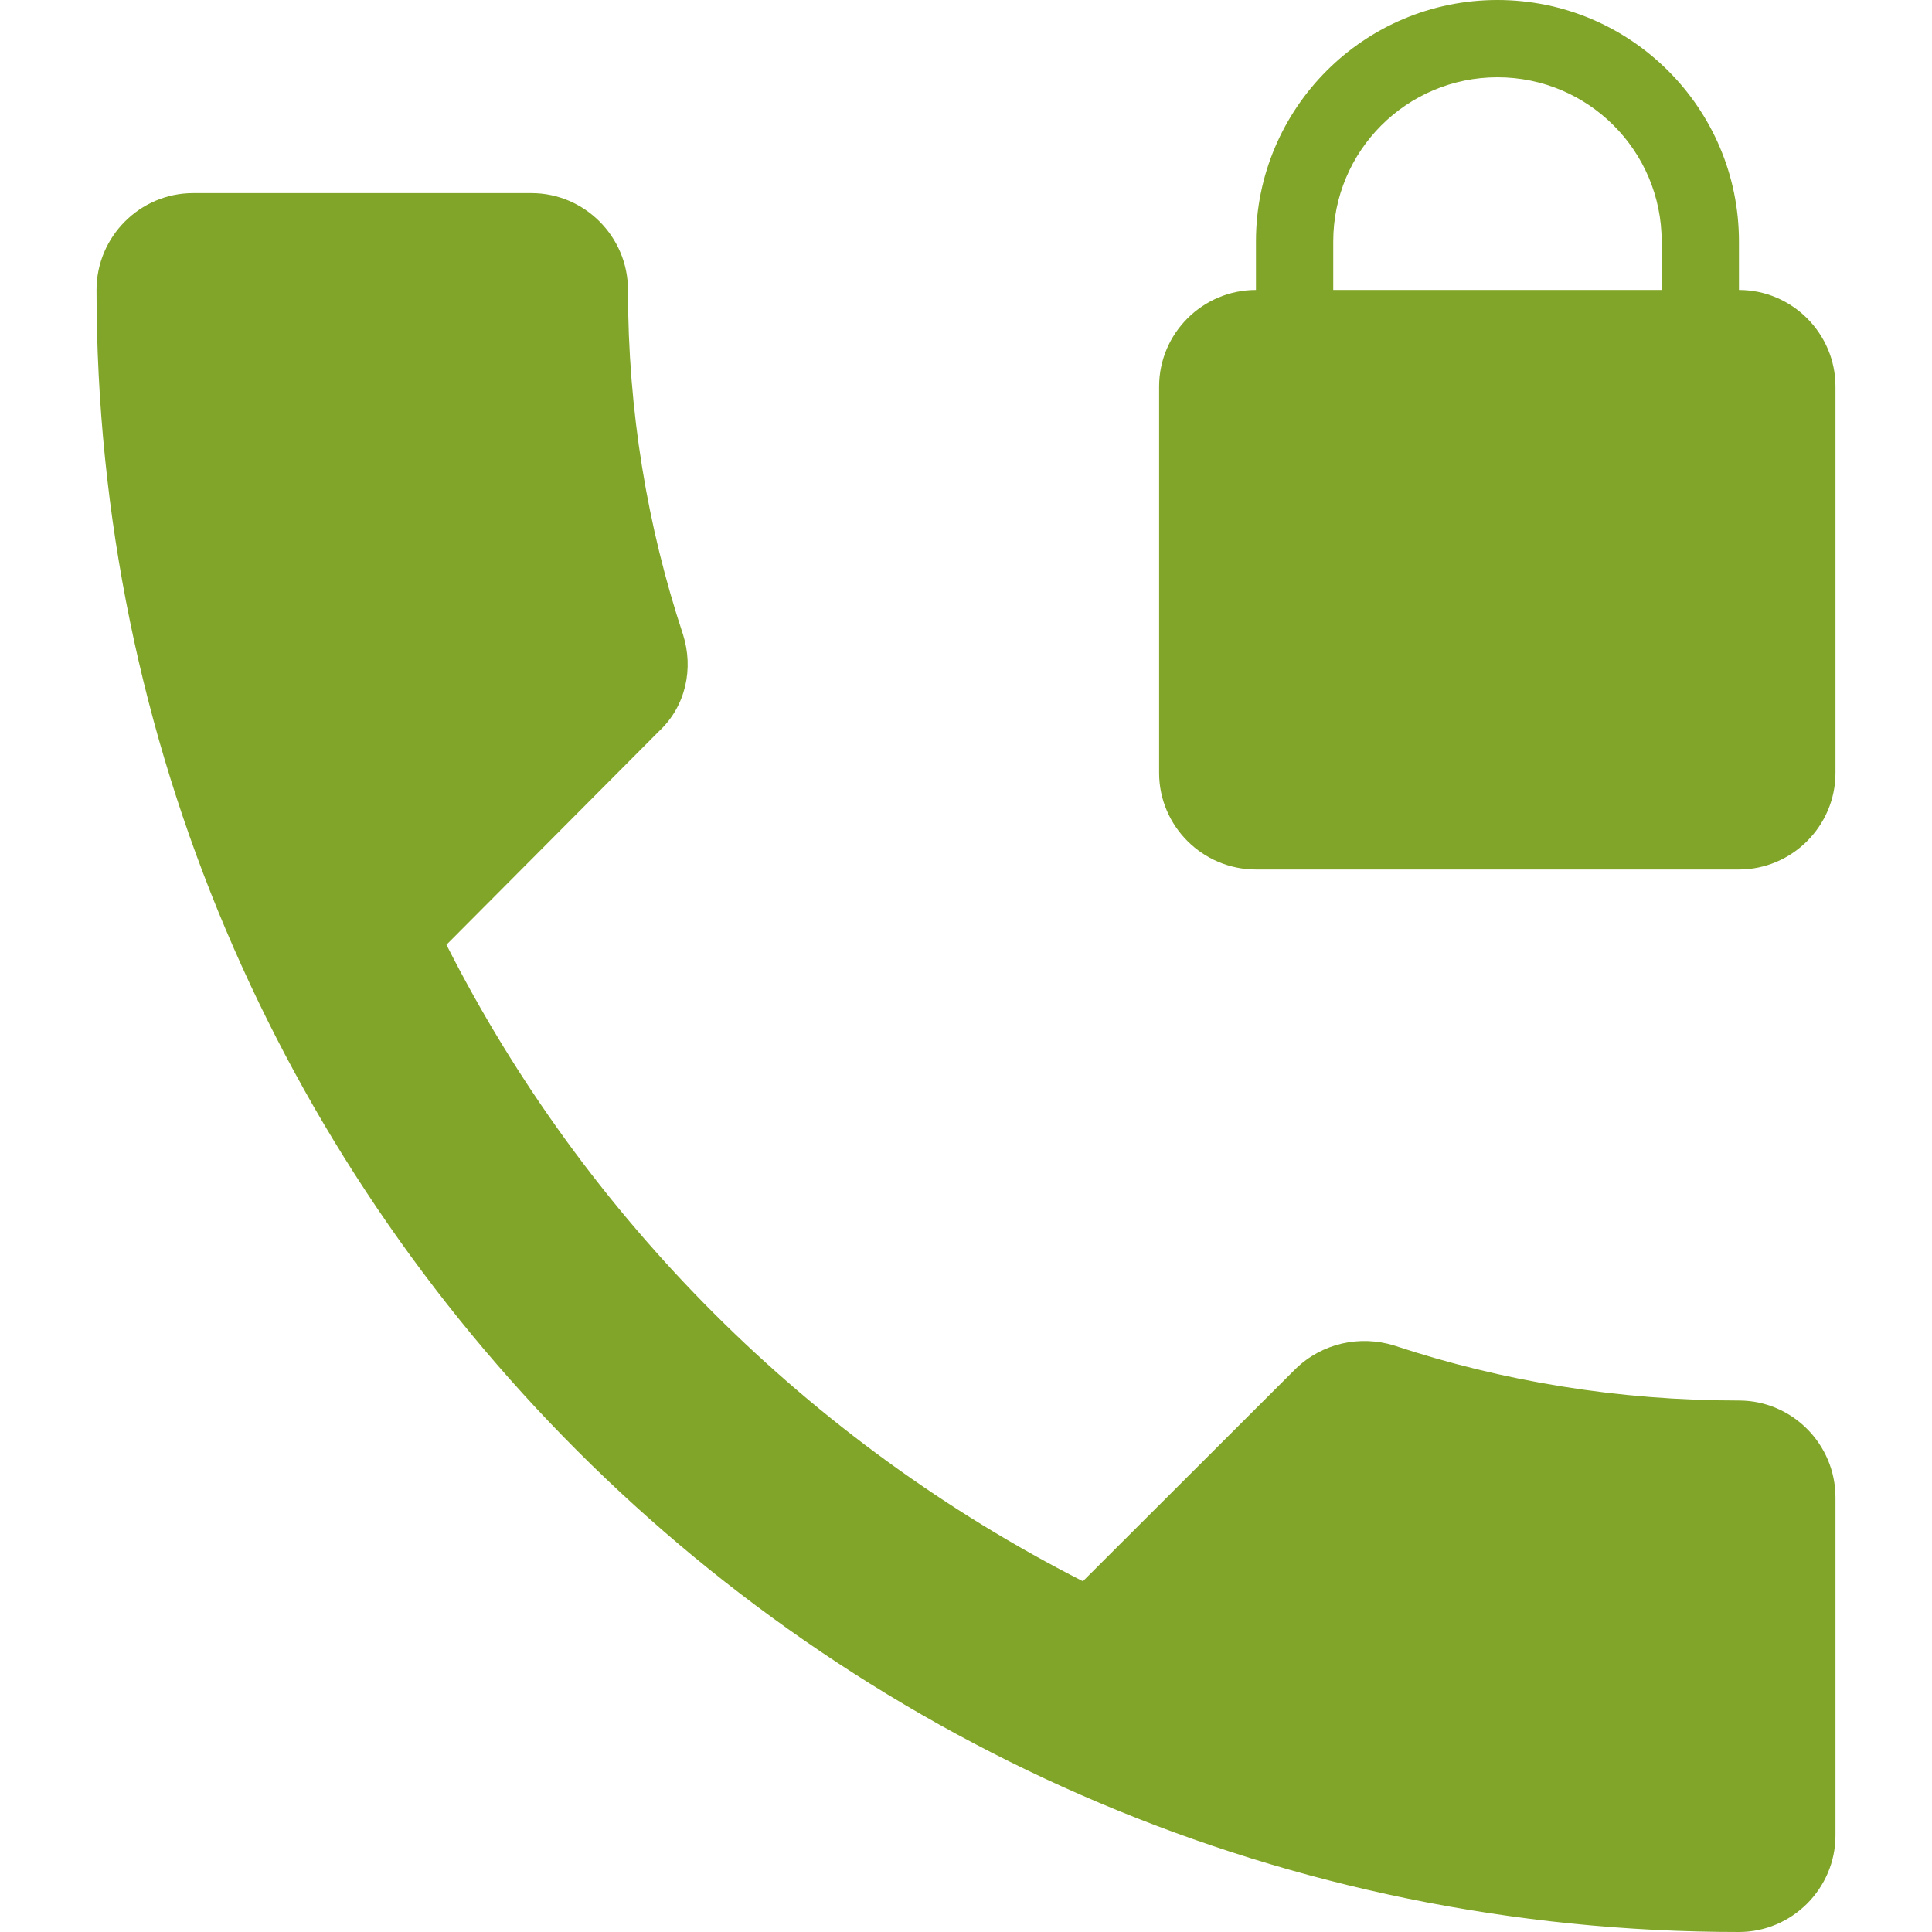 <?xml version="1.0" encoding="iso-8859-1"?>
<!-- Generator: Adobe Illustrator 18.1.1, SVG Export Plug-In . SVG Version: 6.00 Build 0)  -->
<svg version="1.1" id="Capa_1" xmlns="http://www.w3.org/2000/svg" xmlns:xlink="http://www.w3.org/1999/xlink" x="0px" y="0px"
	 viewBox="0 0 525.153 525.153" style="enable-background:new 0 0 525.153 525.153;" xml:space="preserve">
	 <style xmlns="http://www.w3.org/2000/svg">
	 path, circle
 	{fill:#81a528;}
	</style>
<g>
	<path d="M472.681,380.692c-32.822,0-64.375-5.23-93.762-14.967c-9.19-2.823-19.453-0.722-26.761,6.367l-57.811,57.723
		c-74.309-37.833-135.249-98.466-172.994-173.016l57.723-57.986c7.396-6.871,9.497-17.133,6.586-26.323
		c-9.737-29.387-14.967-60.852-14.967-93.674c0-14.507-11.816-26.323-26.236-26.323H52.472c-14.42,0-26.236,11.816-26.236,26.323
		c0,246.493,199.842,446.336,446.445,446.336c14.42,0,26.236-11.816,26.236-26.236v-91.88
		C498.917,392.508,487.101,380.692,472.681,380.692z M472.681,78.817V65.644C472.681,29.387,443.207,0,407.037,0
		c-36.257,0-65.644,29.387-65.644,65.644v13.173c-14.507,0-26.323,11.816-26.323,26.236v105.052
		c0,14.42,11.816,26.236,26.323,26.236h131.288c14.42,0,26.236-11.816,26.236-26.236V105.052
		C498.917,90.633,487.101,78.817,472.681,78.817z M451.675,78.817h-89.276V65.644c0-24.66,19.978-44.638,44.638-44.638
		s44.638,19.978,44.638,44.638C451.675,65.644,451.675,78.817,451.675,78.817z"/>
</g>
<g>
</g>
<g>
</g>
<g>
</g>
<g>
</g>
<g>
</g>
<g>
</g>
<g>
</g>
<g>
</g>
<g>
</g>
<g>
</g>
<g>
</g>
<g>
</g>
<g>
</g>
<g>
</g>
<g>
</g>
</svg>
